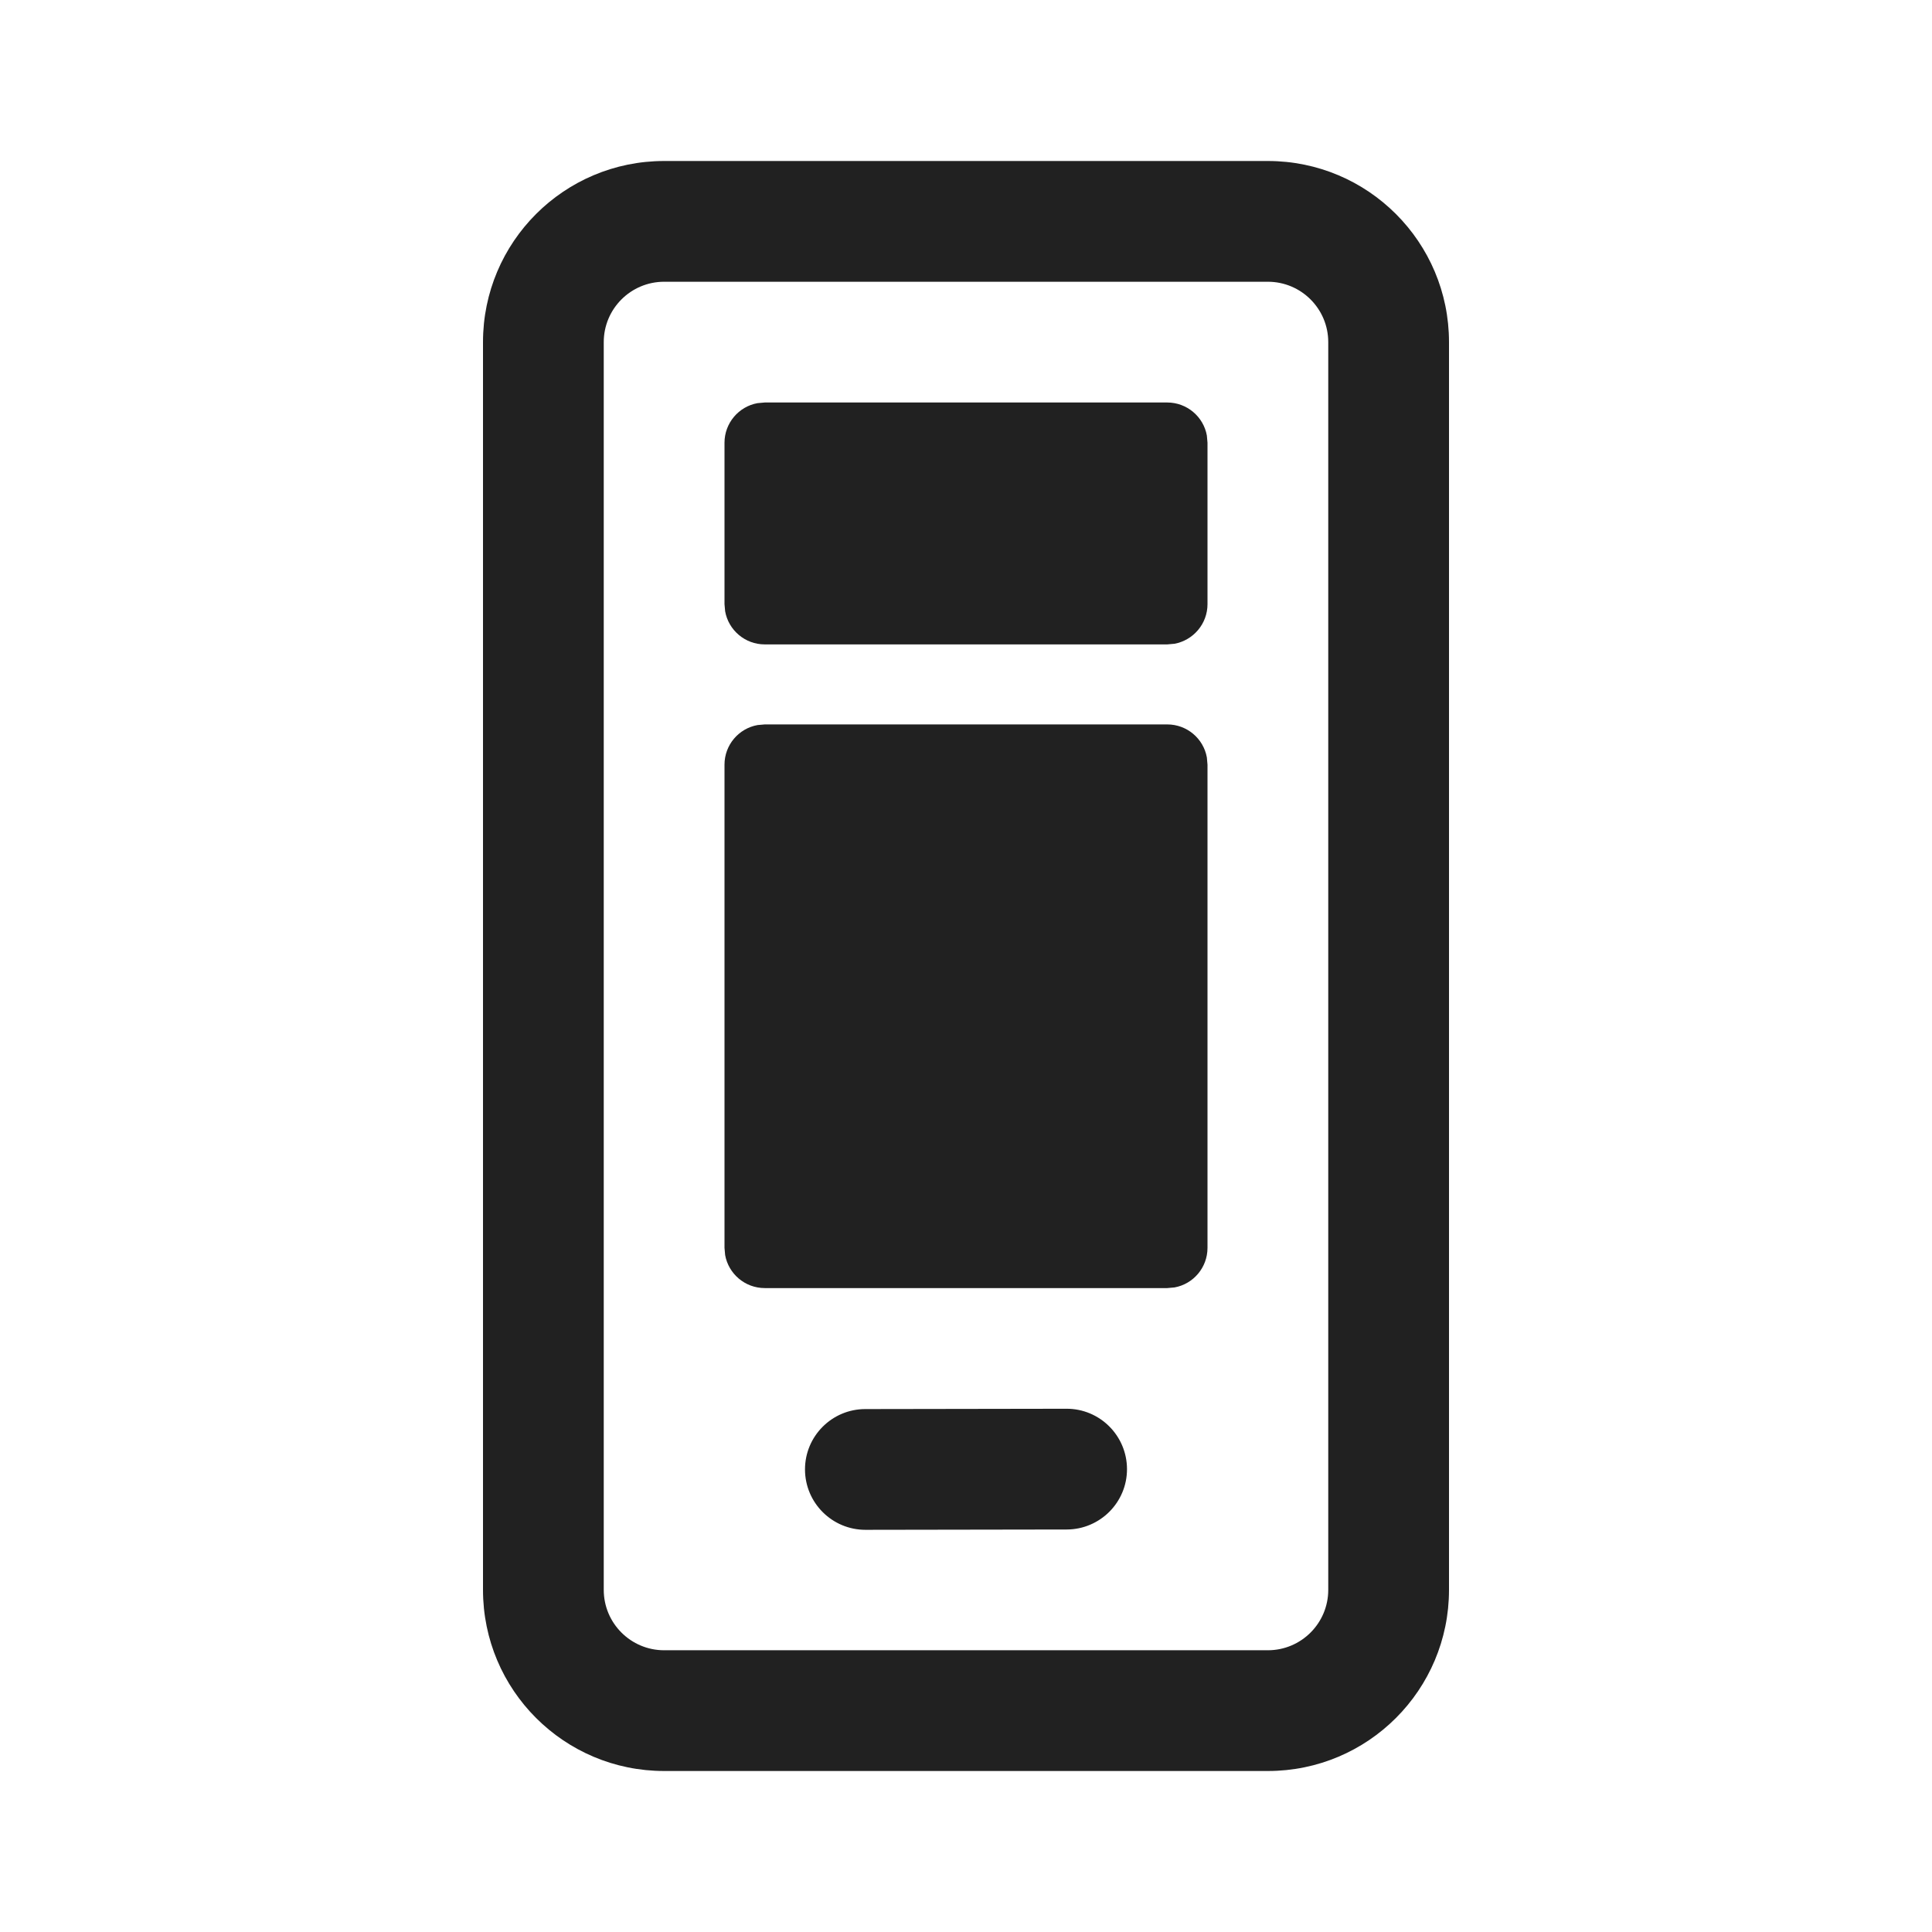 <?xml version="1.0" encoding="UTF-8"?>
<svg width="800px" height="800px" viewBox="0 0 24 24" version="1.1" xmlns="http://www.w3.org/2000/svg" xmlns:xlink="http://www.w3.org/1999/xlink">
    <!-- Скачано с сайта svg4.ru / Downloaded from svg4.ru -->
    <title>ic_fluent_view_desktop_mobile_24_regular</title>
    <desc>Created with Sketch.</desc>
    <g id="🔍-Product-Icons" stroke="none" stroke-width="1" fill="none" fill-rule="evenodd">
        <g id="ic_fluent_view_desktop_mobile_24_regular" fill="#212121" fill-rule="nonzero">
            <path d="M15.75,2 C16.993,2 18,3.007 18,4.25 L18,19.75 C18,20.993 16.993,22 15.75,22 L8.25,22 C7.007,22 6,20.993 6,19.75 L6,4.25 C6,3.007 7.007,2 8.25,2 L15.75,2 Z M15.75,3.5 L8.25,3.5 C7.836,3.5 7.5,3.836 7.5,4.25 L7.5,19.75 C7.5,20.164 7.836,20.5 8.25,20.5 L15.75,20.5 C16.164,20.5 16.5,20.164 16.5,19.75 L16.5,4.25 C16.5,3.836 16.164,3.5 15.75,3.5 Z M13.249,17.5 C13.663,17.499 13.999,17.835 14,18.249 C14.001,18.663 13.665,18.999 13.251,19 L10.751,19.004 C10.337,19.004 10.001,18.669 10,18.255 C9.999,17.841 10.335,17.504 10.749,17.504 L13.249,17.5 Z M14.5,8.999 C14.745,8.999 14.95,9.175 14.992,9.409 L15,9.499 L15,15.501 C15,15.747 14.823,15.951 14.59,15.993 L14.5,16.001 L9.5,16.001 C9.255,16.001 9.05,15.824 9.008,15.591 L9,15.501 L9,9.499 C9,9.253 9.177,9.049 9.41,9.007 L9.5,8.999 L14.5,8.999 Z M14.5,5 C14.745,5 14.95,5.177 14.992,5.41 L15,5.5 L15,7.505 C15,7.75 14.823,7.954 14.59,7.997 L14.5,8.005 L9.5,8.005 C9.255,8.005 9.05,7.828 9.008,7.594 L9,7.505 L9,5.5 C9,5.255 9.177,5.05 9.41,5.008 L9.5,5 L14.5,5 Z" id="🎨-Color">
</path>
        </g>
    </g>
</svg>